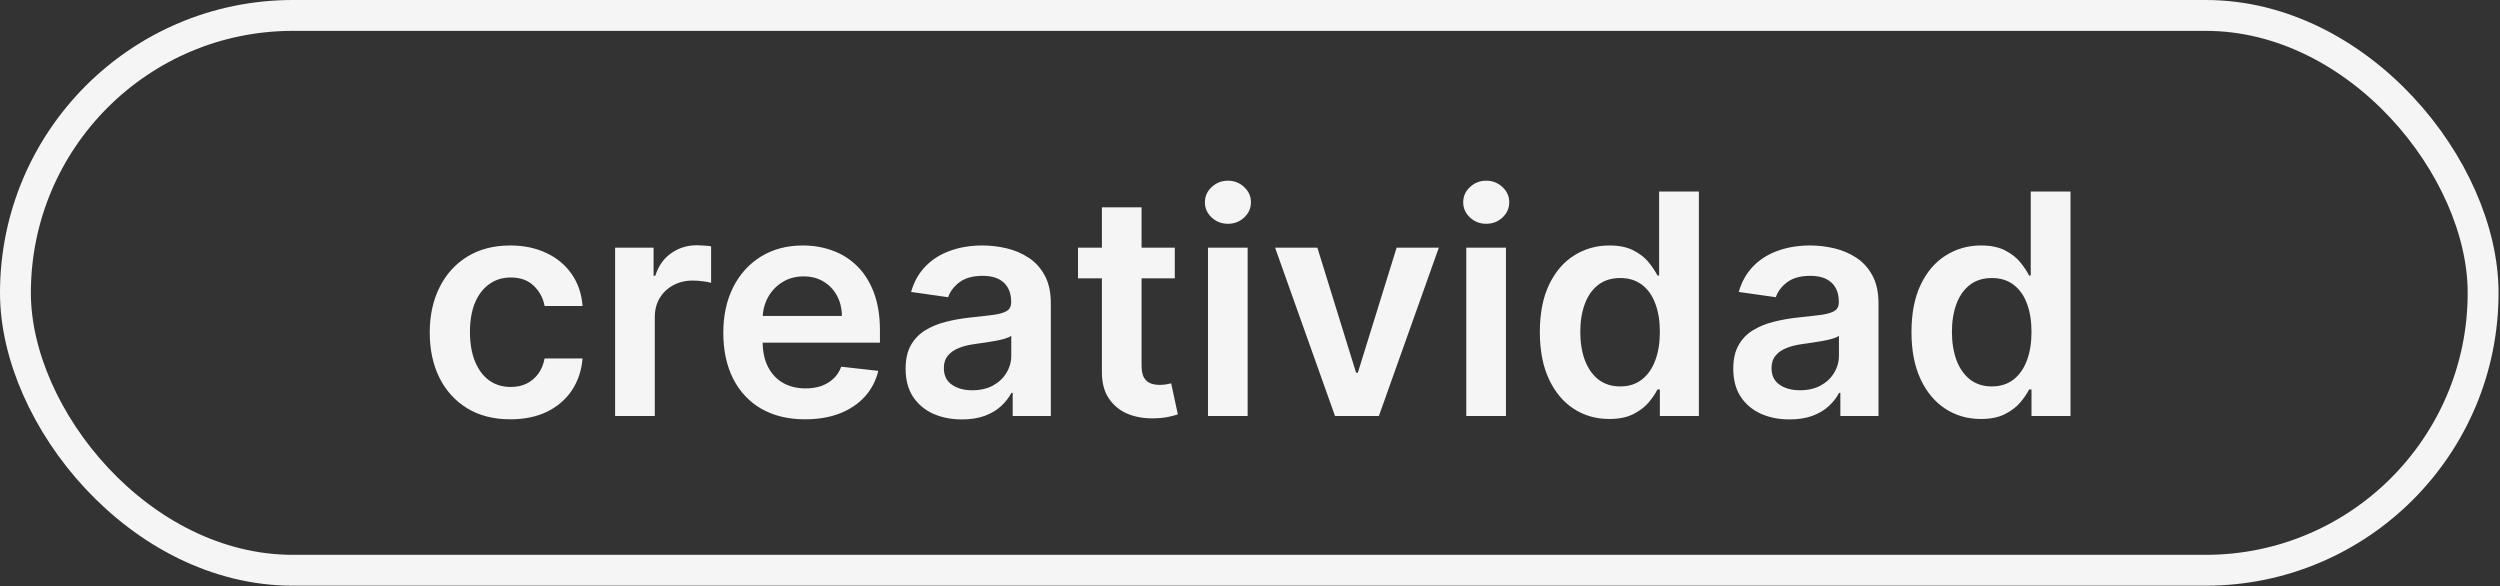 <?xml version="1.0" encoding="UTF-8"?> <svg xmlns="http://www.w3.org/2000/svg" width="162" height="38" viewBox="0 0 162 38" fill="none"><rect x="0" y="0" width="162" height="38" fill="#333333" stroke="none"/><path d="M33.074 27.171C31.985 27.171 31.05 26.932 30.269 26.454C29.492 25.976 28.893 25.315 28.472 24.472C28.055 23.625 27.847 22.649 27.847 21.546C27.847 20.438 28.06 19.46 28.486 18.613C28.912 17.761 29.514 17.098 30.29 16.624C31.071 16.146 31.995 15.907 33.06 15.907C33.945 15.907 34.729 16.07 35.411 16.397C36.097 16.719 36.644 17.176 37.051 17.768C37.459 18.355 37.691 19.041 37.748 19.827H35.29C35.191 19.302 34.954 18.864 34.58 18.513C34.211 18.158 33.716 17.981 33.096 17.981C32.57 17.981 32.108 18.123 31.71 18.407C31.313 18.686 31.003 19.089 30.78 19.614C30.562 20.14 30.453 20.77 30.453 21.503C30.453 22.247 30.562 22.886 30.78 23.421C30.998 23.951 31.303 24.361 31.696 24.65C32.094 24.934 32.56 25.076 33.096 25.076C33.474 25.076 33.813 25.005 34.111 24.863C34.414 24.716 34.667 24.505 34.871 24.231C35.075 23.956 35.214 23.622 35.29 23.229H37.748C37.686 24.001 37.459 24.685 37.066 25.282C36.673 25.874 36.138 26.338 35.461 26.674C34.783 27.005 33.988 27.171 33.074 27.171ZM39.859 26.958V16.049H42.352V17.867H42.465C42.664 17.237 43.005 16.752 43.488 16.411C43.976 16.066 44.532 15.893 45.157 15.893C45.299 15.893 45.458 15.9 45.633 15.914C45.813 15.923 45.962 15.94 46.08 15.964V18.329C45.971 18.291 45.798 18.258 45.562 18.229C45.33 18.196 45.105 18.18 44.887 18.18C44.418 18.18 43.997 18.281 43.623 18.485C43.254 18.684 42.962 18.961 42.749 19.316C42.536 19.671 42.43 20.081 42.43 20.545V26.958H39.859ZM52.169 27.171C51.075 27.171 50.13 26.944 49.335 26.489C48.544 26.03 47.936 25.381 47.51 24.543C47.083 23.7 46.87 22.709 46.87 21.567C46.87 20.445 47.083 19.46 47.51 18.613C47.94 17.761 48.542 17.098 49.313 16.624C50.085 16.146 50.992 15.907 52.034 15.907C52.706 15.907 53.34 16.016 53.937 16.234C54.538 16.447 55.069 16.778 55.528 17.228C55.992 17.678 56.357 18.251 56.622 18.947C56.887 19.638 57.02 20.462 57.02 21.418V22.207H48.078V20.474H54.555C54.55 19.981 54.444 19.543 54.235 19.16C54.027 18.771 53.736 18.466 53.362 18.244C52.992 18.021 52.562 17.91 52.069 17.91C51.544 17.91 51.082 18.038 50.684 18.293C50.286 18.544 49.976 18.876 49.754 19.288C49.536 19.695 49.425 20.142 49.42 20.63V22.143C49.42 22.777 49.536 23.322 49.768 23.776C50 24.226 50.324 24.572 50.741 24.813C51.158 25.05 51.645 25.168 52.204 25.168C52.578 25.168 52.917 25.116 53.22 25.012C53.523 24.903 53.786 24.744 54.008 24.536C54.231 24.328 54.399 24.07 54.512 23.762L56.913 24.032C56.761 24.666 56.473 25.22 56.047 25.694C55.625 26.163 55.085 26.527 54.427 26.788C53.769 27.043 53.016 27.171 52.169 27.171ZM62.334 27.178C61.642 27.178 61.02 27.055 60.466 26.809C59.917 26.558 59.481 26.189 59.159 25.701C58.842 25.213 58.683 24.612 58.683 23.897C58.683 23.281 58.797 22.772 59.024 22.37C59.251 21.968 59.562 21.645 59.955 21.404C60.347 21.163 60.79 20.98 61.283 20.857C61.78 20.729 62.294 20.637 62.824 20.58C63.463 20.514 63.981 20.455 64.379 20.403C64.777 20.346 65.066 20.261 65.246 20.147C65.43 20.029 65.523 19.846 65.523 19.6V19.557C65.523 19.022 65.364 18.608 65.047 18.314C64.73 18.021 64.273 17.874 63.676 17.874C63.046 17.874 62.547 18.012 62.178 18.286C61.813 18.561 61.567 18.885 61.439 19.259L59.038 18.918C59.228 18.255 59.54 17.701 59.976 17.256C60.411 16.806 60.944 16.47 61.574 16.248C62.204 16.02 62.9 15.907 63.662 15.907C64.188 15.907 64.711 15.968 65.231 16.091C65.752 16.215 66.228 16.418 66.659 16.702C67.09 16.982 67.436 17.363 67.696 17.846C67.961 18.329 68.094 18.932 68.094 19.657V26.958H65.622V25.459H65.537C65.381 25.762 65.16 26.047 64.876 26.312C64.597 26.572 64.244 26.783 63.818 26.944C63.397 27.1 62.902 27.178 62.334 27.178ZM63.001 25.289C63.517 25.289 63.965 25.187 64.344 24.984C64.722 24.775 65.014 24.501 65.217 24.16C65.426 23.819 65.53 23.447 65.53 23.045V21.759C65.449 21.825 65.312 21.887 65.118 21.944C64.928 22.001 64.715 22.05 64.479 22.093C64.242 22.136 64.007 22.173 63.776 22.207C63.544 22.24 63.342 22.268 63.172 22.292C62.788 22.344 62.445 22.429 62.142 22.547C61.839 22.666 61.6 22.832 61.425 23.045C61.249 23.253 61.162 23.523 61.162 23.854C61.162 24.328 61.335 24.685 61.68 24.927C62.026 25.168 62.466 25.289 63.001 25.289ZM76.126 16.049V18.038H69.855V16.049H76.126ZM71.403 13.435H73.974V23.677C73.974 24.022 74.026 24.288 74.131 24.472C74.24 24.652 74.382 24.775 74.557 24.841C74.732 24.908 74.926 24.941 75.139 24.941C75.3 24.941 75.447 24.929 75.579 24.905C75.717 24.882 75.821 24.86 75.892 24.841L76.325 26.852C76.188 26.899 75.991 26.951 75.736 27.008C75.485 27.064 75.177 27.098 74.812 27.107C74.168 27.126 73.588 27.029 73.072 26.816C72.556 26.598 72.147 26.262 71.844 25.807C71.545 25.353 71.399 24.785 71.403 24.103V13.435ZM78.277 26.958V16.049H80.848V26.958H78.277ZM79.569 14.501C79.162 14.501 78.812 14.366 78.518 14.096C78.225 13.821 78.078 13.492 78.078 13.109C78.078 12.72 78.225 12.391 78.518 12.121C78.812 11.847 79.162 11.709 79.569 11.709C79.981 11.709 80.332 11.847 80.62 12.121C80.914 12.391 81.061 12.72 81.061 13.109C81.061 13.492 80.914 13.821 80.62 14.096C80.332 14.366 79.981 14.501 79.569 14.501ZM93.236 16.049L89.351 26.958H86.51L82.625 16.049H85.366L87.874 24.153H87.987L90.501 16.049H93.236ZM95.015 26.958V16.049H97.586V26.958H95.015ZM96.308 14.501C95.9 14.501 95.55 14.366 95.256 14.096C94.963 13.821 94.816 13.492 94.816 13.109C94.816 12.72 94.963 12.391 95.256 12.121C95.55 11.847 95.9 11.709 96.308 11.709C96.719 11.709 97.07 11.847 97.359 12.121C97.652 12.391 97.799 12.72 97.799 13.109C97.799 13.492 97.652 13.821 97.359 14.096C97.07 14.366 96.719 14.501 96.308 14.501ZM104.278 27.15C103.421 27.15 102.654 26.93 101.977 26.489C101.3 26.049 100.765 25.41 100.372 24.572C99.979 23.734 99.782 22.716 99.782 21.518C99.782 20.305 99.981 19.283 100.379 18.45C100.781 17.611 101.323 16.979 102.005 16.553C102.687 16.122 103.447 15.907 104.285 15.907C104.924 15.907 105.45 16.016 105.862 16.234C106.274 16.447 106.6 16.705 106.842 17.008C107.083 17.306 107.27 17.588 107.403 17.853H107.51V12.413H110.088V26.958H107.559V25.239H107.403C107.27 25.504 107.079 25.786 106.828 26.084C106.577 26.378 106.245 26.629 105.833 26.837C105.421 27.046 104.903 27.15 104.278 27.15ZM104.995 25.04C105.54 25.04 106.004 24.894 106.387 24.6C106.771 24.302 107.062 23.887 107.261 23.357C107.46 22.827 107.559 22.209 107.559 21.503C107.559 20.798 107.46 20.185 107.261 19.664C107.067 19.143 106.778 18.738 106.395 18.45C106.016 18.161 105.549 18.016 104.995 18.016C104.422 18.016 103.944 18.165 103.561 18.464C103.177 18.762 102.888 19.174 102.694 19.7C102.5 20.225 102.403 20.826 102.403 21.503C102.403 22.185 102.5 22.794 102.694 23.329C102.893 23.859 103.184 24.278 103.568 24.586C103.956 24.889 104.432 25.04 104.995 25.04ZM115.967 27.178C115.275 27.178 114.653 27.055 114.099 26.809C113.549 26.558 113.114 26.189 112.792 25.701C112.475 25.213 112.316 24.612 112.316 23.897C112.316 23.281 112.43 22.772 112.657 22.37C112.884 21.968 113.194 21.645 113.587 21.404C113.98 21.163 114.423 20.98 114.915 20.857C115.413 20.729 115.926 20.637 116.457 20.58C117.096 20.514 117.614 20.455 118.012 20.403C118.41 20.346 118.699 20.261 118.879 20.147C119.063 20.029 119.156 19.846 119.156 19.6V19.557C119.156 19.022 118.997 18.608 118.68 18.314C118.362 18.021 117.906 17.874 117.309 17.874C116.679 17.874 116.18 18.012 115.81 18.286C115.446 18.561 115.2 18.885 115.072 19.259L112.671 18.918C112.861 18.255 113.173 17.701 113.609 17.256C114.044 16.806 114.577 16.47 115.207 16.248C115.836 16.02 116.532 15.907 117.295 15.907C117.82 15.907 118.343 15.968 118.864 16.091C119.385 16.215 119.861 16.418 120.292 16.702C120.723 16.982 121.068 17.363 121.329 17.846C121.594 18.329 121.727 18.932 121.727 19.657V26.958H119.255V25.459H119.17C119.013 25.762 118.793 26.047 118.509 26.312C118.23 26.572 117.877 26.783 117.451 26.944C117.03 27.1 116.535 27.178 115.967 27.178ZM116.634 25.289C117.15 25.289 117.598 25.187 117.977 24.984C118.355 24.775 118.647 24.501 118.85 24.16C119.058 23.819 119.163 23.447 119.163 23.045V21.759C119.082 21.825 118.945 21.887 118.751 21.944C118.561 22.001 118.348 22.05 118.111 22.093C117.875 22.136 117.64 22.173 117.408 22.207C117.176 22.24 116.975 22.268 116.805 22.292C116.421 22.344 116.078 22.429 115.775 22.547C115.472 22.666 115.233 22.832 115.057 23.045C114.882 23.253 114.795 23.523 114.795 23.854C114.795 24.328 114.968 24.685 115.313 24.927C115.659 25.168 116.099 25.289 116.634 25.289ZM128.36 27.15C127.503 27.15 126.736 26.93 126.059 26.489C125.382 26.049 124.847 25.41 124.454 24.572C124.061 23.734 123.864 22.716 123.864 21.518C123.864 20.305 124.063 19.283 124.461 18.45C124.863 17.611 125.406 16.979 126.087 16.553C126.769 16.122 127.529 15.907 128.367 15.907C129.006 15.907 129.532 16.016 129.944 16.234C130.356 16.447 130.682 16.705 130.924 17.008C131.165 17.306 131.352 17.588 131.485 17.853H131.592V12.413H134.17V26.958H131.641V25.239H131.485C131.352 25.504 131.161 25.786 130.91 26.084C130.659 26.378 130.327 26.629 129.915 26.837C129.504 27.046 128.985 27.15 128.36 27.15ZM129.077 25.04C129.622 25.04 130.086 24.894 130.469 24.6C130.853 24.302 131.144 23.887 131.343 23.357C131.542 22.827 131.641 22.209 131.641 21.503C131.641 20.798 131.542 20.185 131.343 19.664C131.149 19.143 130.86 18.738 130.477 18.45C130.098 18.161 129.631 18.016 129.077 18.016C128.504 18.016 128.026 18.165 127.643 18.464C127.259 18.762 126.97 19.174 126.776 19.7C126.582 20.225 126.485 20.826 126.485 21.503C126.485 22.185 126.582 22.794 126.776 23.329C126.975 23.859 127.266 24.278 127.65 24.586C128.038 24.889 128.514 25.04 129.077 25.04Z" fill="#F5F5F5"></path><rect x="1" y="1" width="159.906" height="35.953" rx="17.977" stroke="#F5F5F5" stroke-width="2"></rect></svg> 